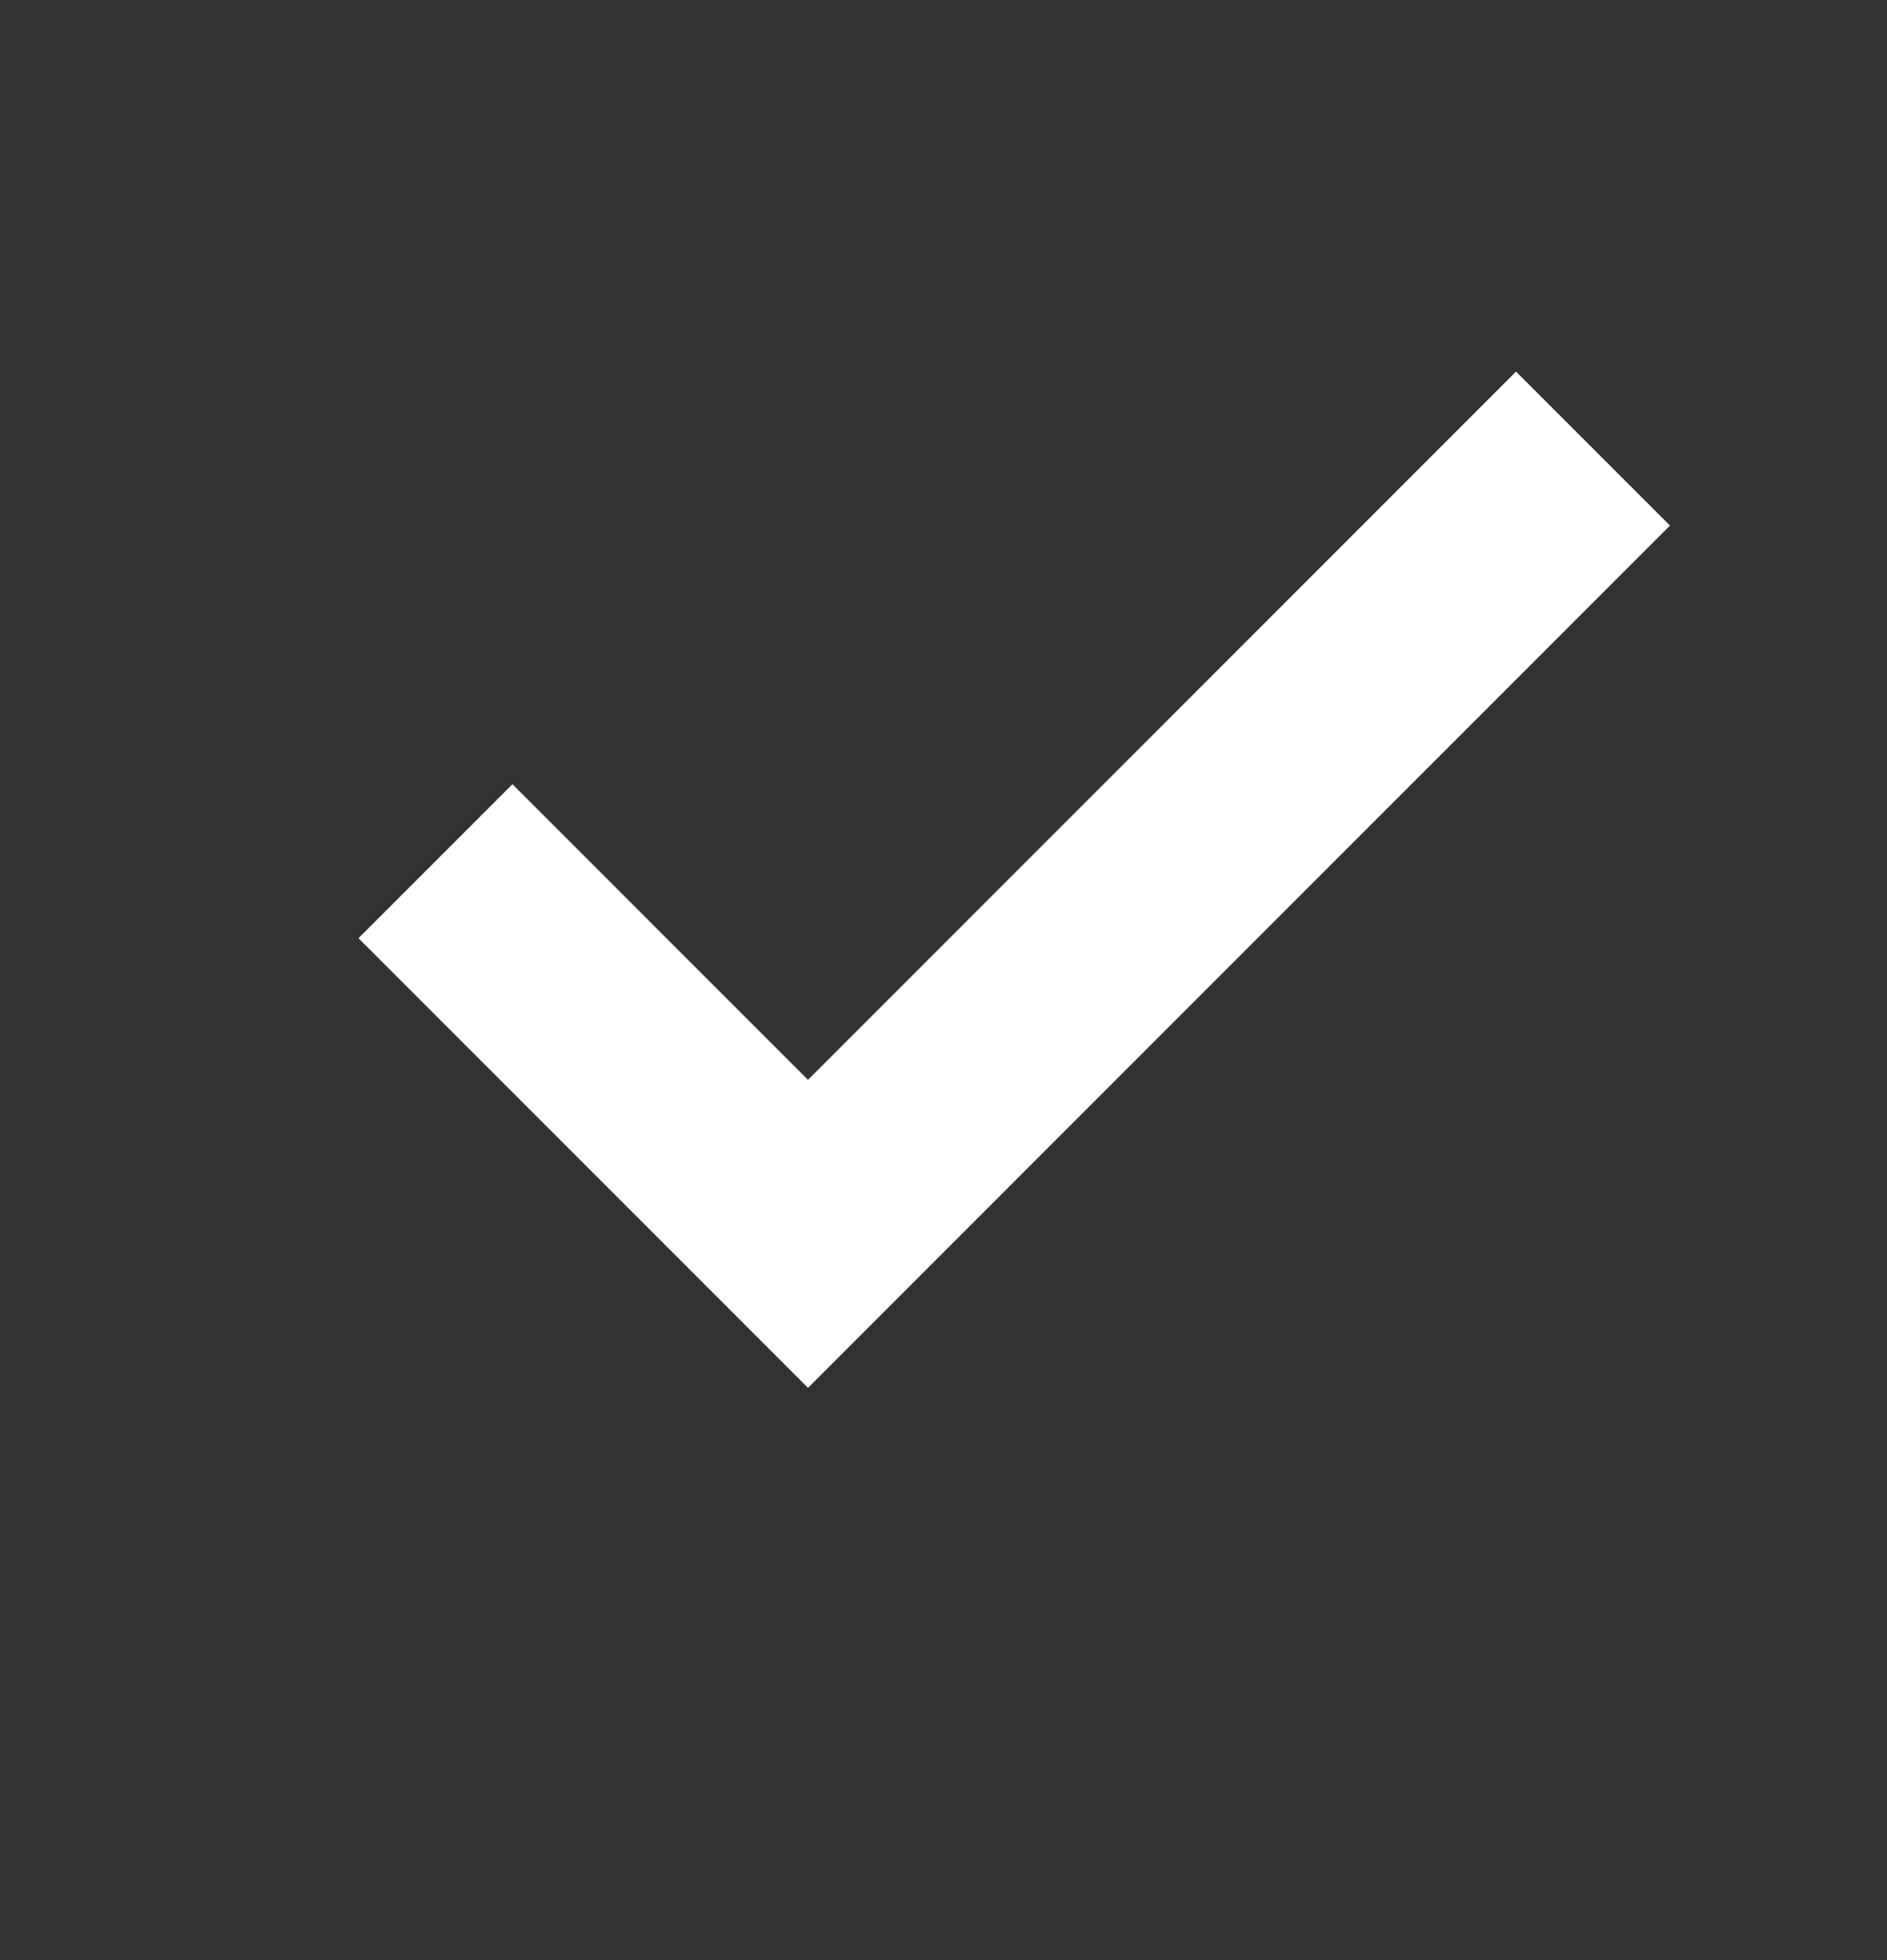 <svg width="26" height="27" viewBox="0 0 26 27" fill="none" xmlns="http://www.w3.org/2000/svg">
<rect x="0" y="0" width="26" height="27" fill="#333333" stroke="none"/>
<path d="M6 11.863L11.133 16.996L21.949 6.179" stroke="white" stroke-width="3"/>
</svg>

